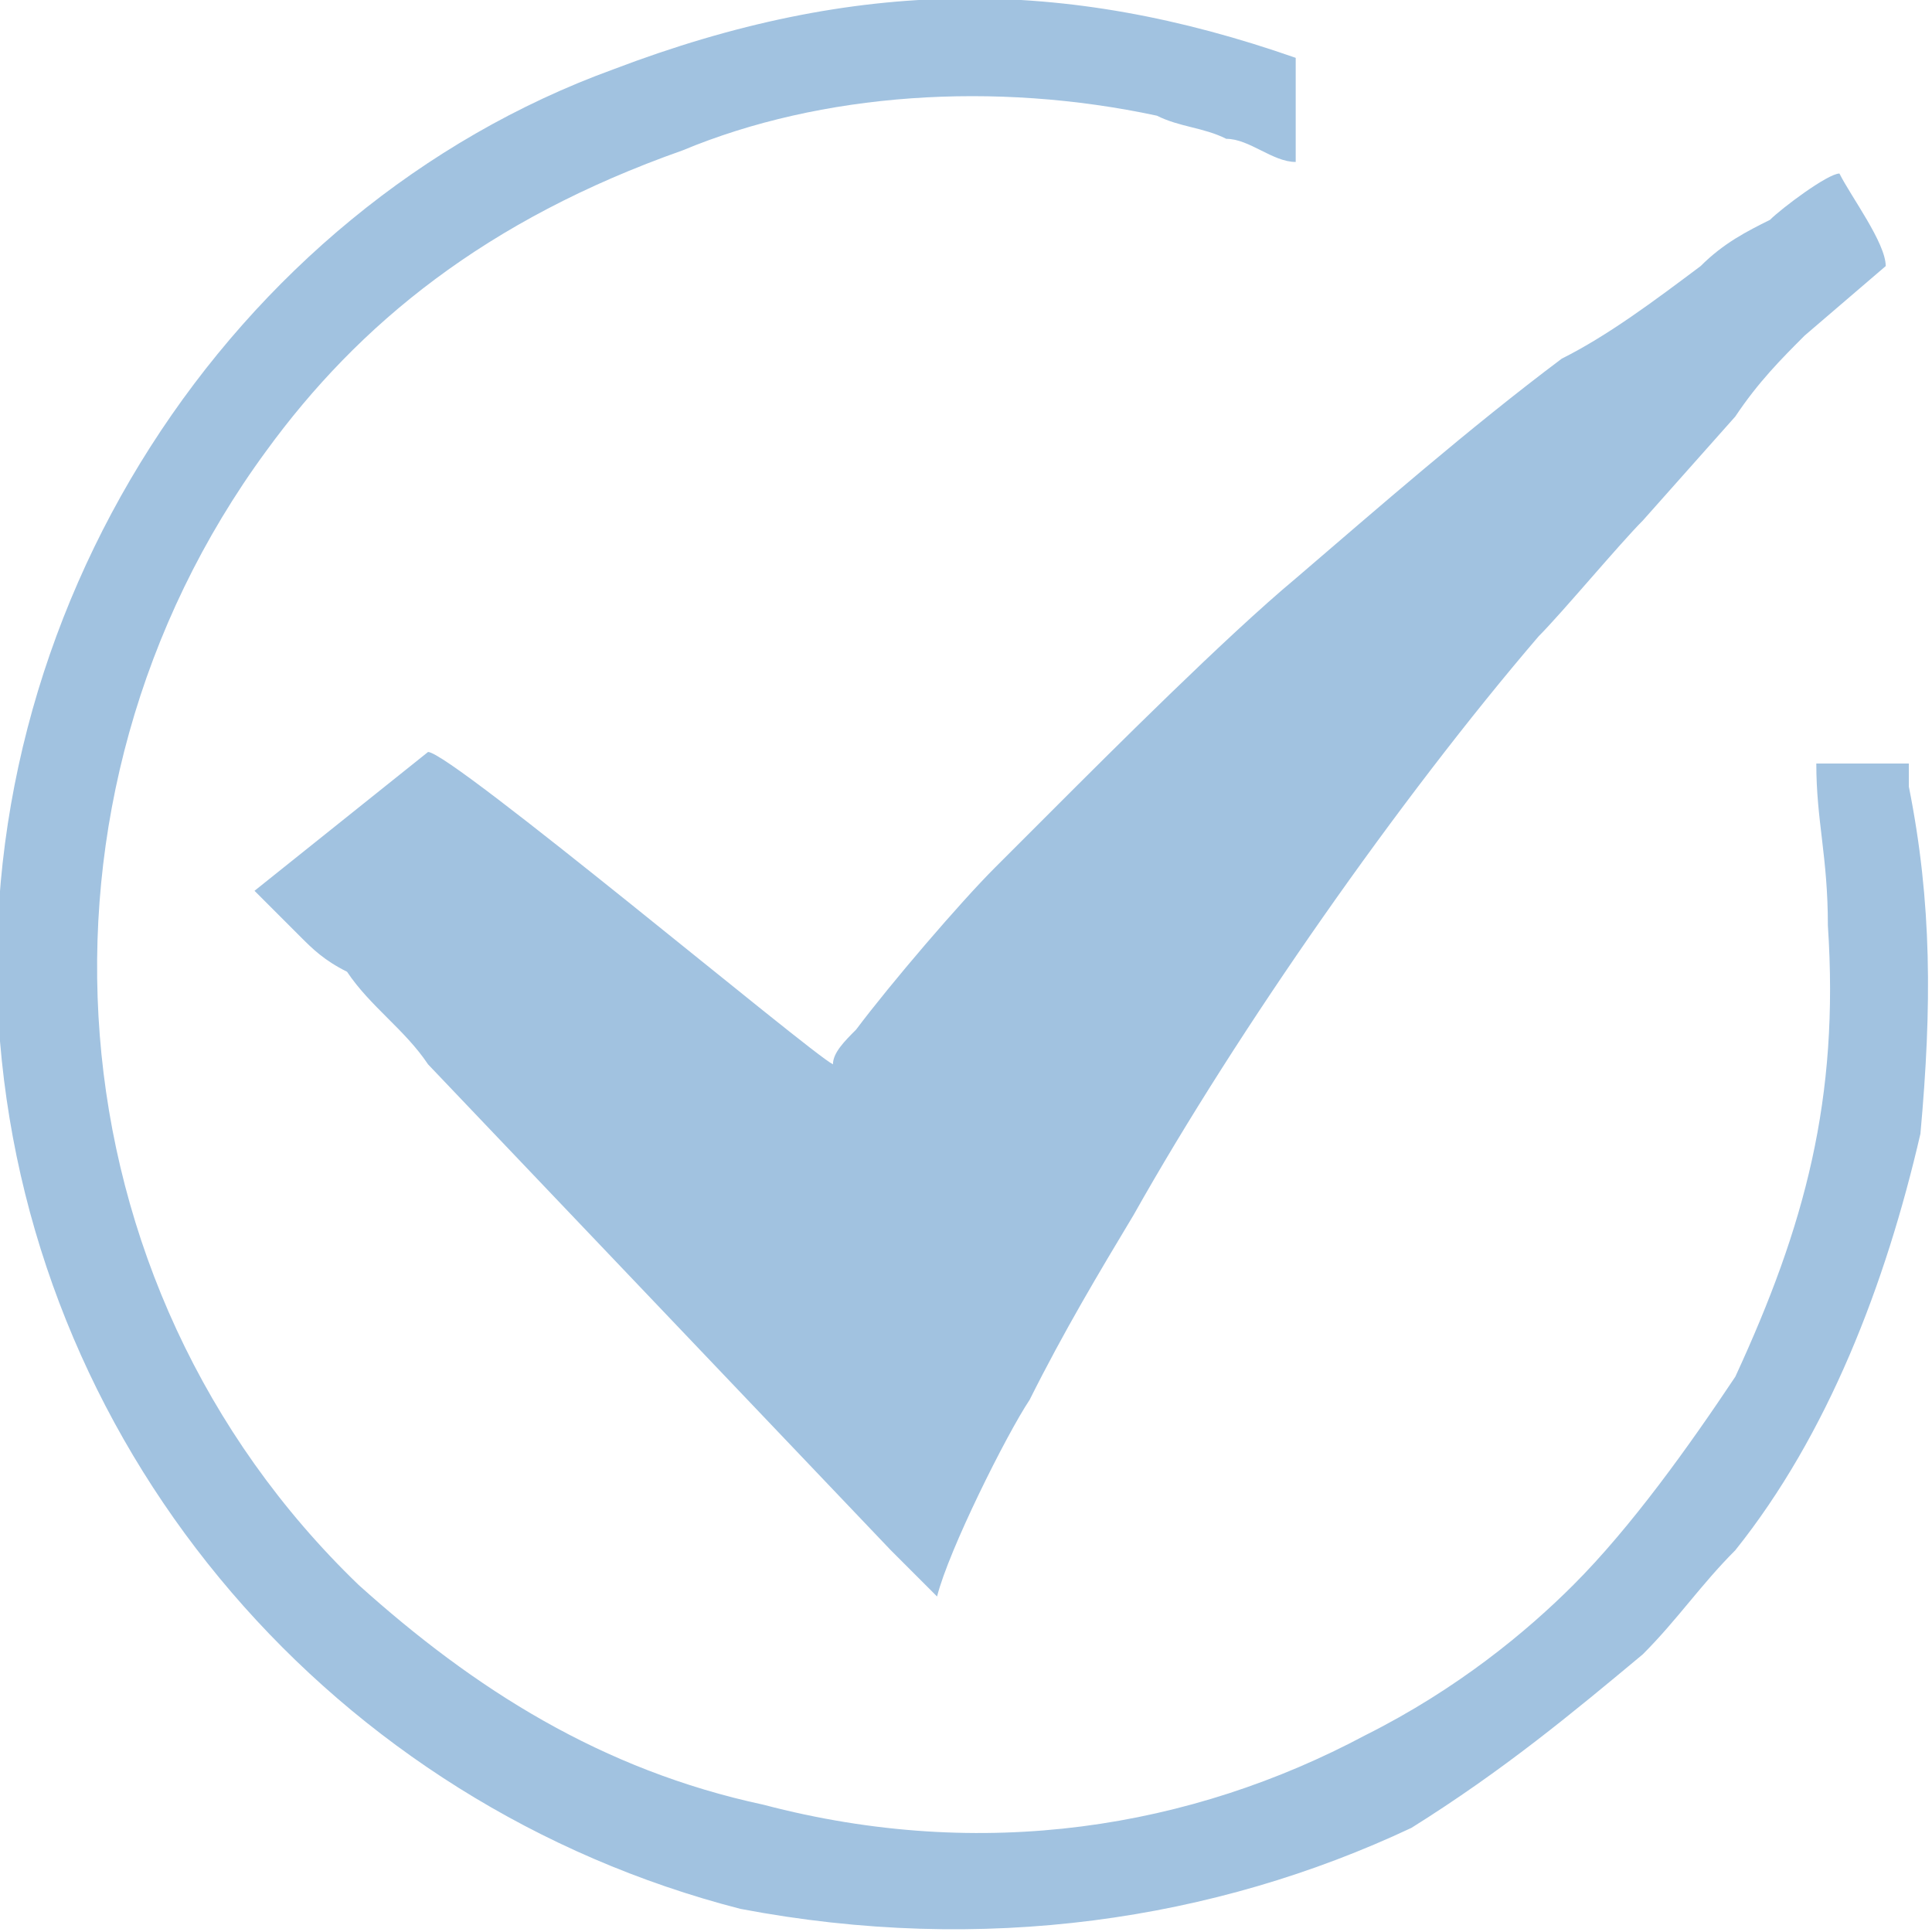 <?xml version="1.0" encoding="UTF-8"?>
<!DOCTYPE svg PUBLIC "-//W3C//DTD SVG 1.1//EN" "http://www.w3.org/Graphics/SVG/1.1/DTD/svg11.dtd">
<!-- Creator: CorelDRAW 2021 (64-Bit) -->
<svg xmlns="http://www.w3.org/2000/svg" xml:space="preserve" width="35px" height="35px" version="1.1" shape-rendering="geometricPrecision" text-rendering="geometricPrecision" image-rendering="optimizeQuality" fill-rule="evenodd" clip-rule="evenodd"
viewBox="0 0 1670 1670"
 xmlns:xlink="http://www.w3.org/1999/xlink"
 xmlns:xodm="http://www.corel.com/coreldraw/odm/2003">
 <g id="Layer_x0020_1">
  <path fill="#A1C2E0" d="M720 920c-20,-10 -330,-270 -350,-270l-150 120c10,10 30,30 40,40 10,10 20,20 40,30 20,30 50,50 70,80l400 420c10,10 30,30 40,40 10,-40 60,-140 80,-170 30,-60 60,-110 90,-160 90,-160 230,-360 350,-500 20,-20 70,-80 90,-100l80 -90c20,-30 40,-50 60,-70l70 -60c0,-20 -30,-60 -40,-80 -10,0 -50,30 -60,40 -20,10 -40,20 -60,40 -40,30 -80,60 -120,80 -80,60 -160,130 -230,190 -60,50 -160,150 -210,200 -20,20 -30,30 -50,50 -30,30 -90,100 -120,140 -10,10 -20,20 -20,30zm930 -260l-80 0c0,50 10,80 10,140 10,150 -20,260 -80,390 -40,60 -90,130 -140,180 -40,40 -100,90 -180,130 -150,80 -330,110 -520,60 -140,-30 -250,-100 -350,-190 -270,-260 -300,-680 -80,-980 80,-110 190,-200 360,-260 120,-50 270,-60 410,-30 20,10 40,10 60,20 20,0 40,20 60,20l0 -90c-200,-70 -380,-70 -590,10 -330,120 -560,470 -530,840 30,360 290,660 640,750 210,40 410,10 580,-70 80,-50 140,-100 200,-150 30,-30 50,-60 80,-90 80,-100 130,-230 160,-360 10,-110 10,-200 -10,-300 0,-20 0,-10 0,-20z"/>
 </g>
</svg>
